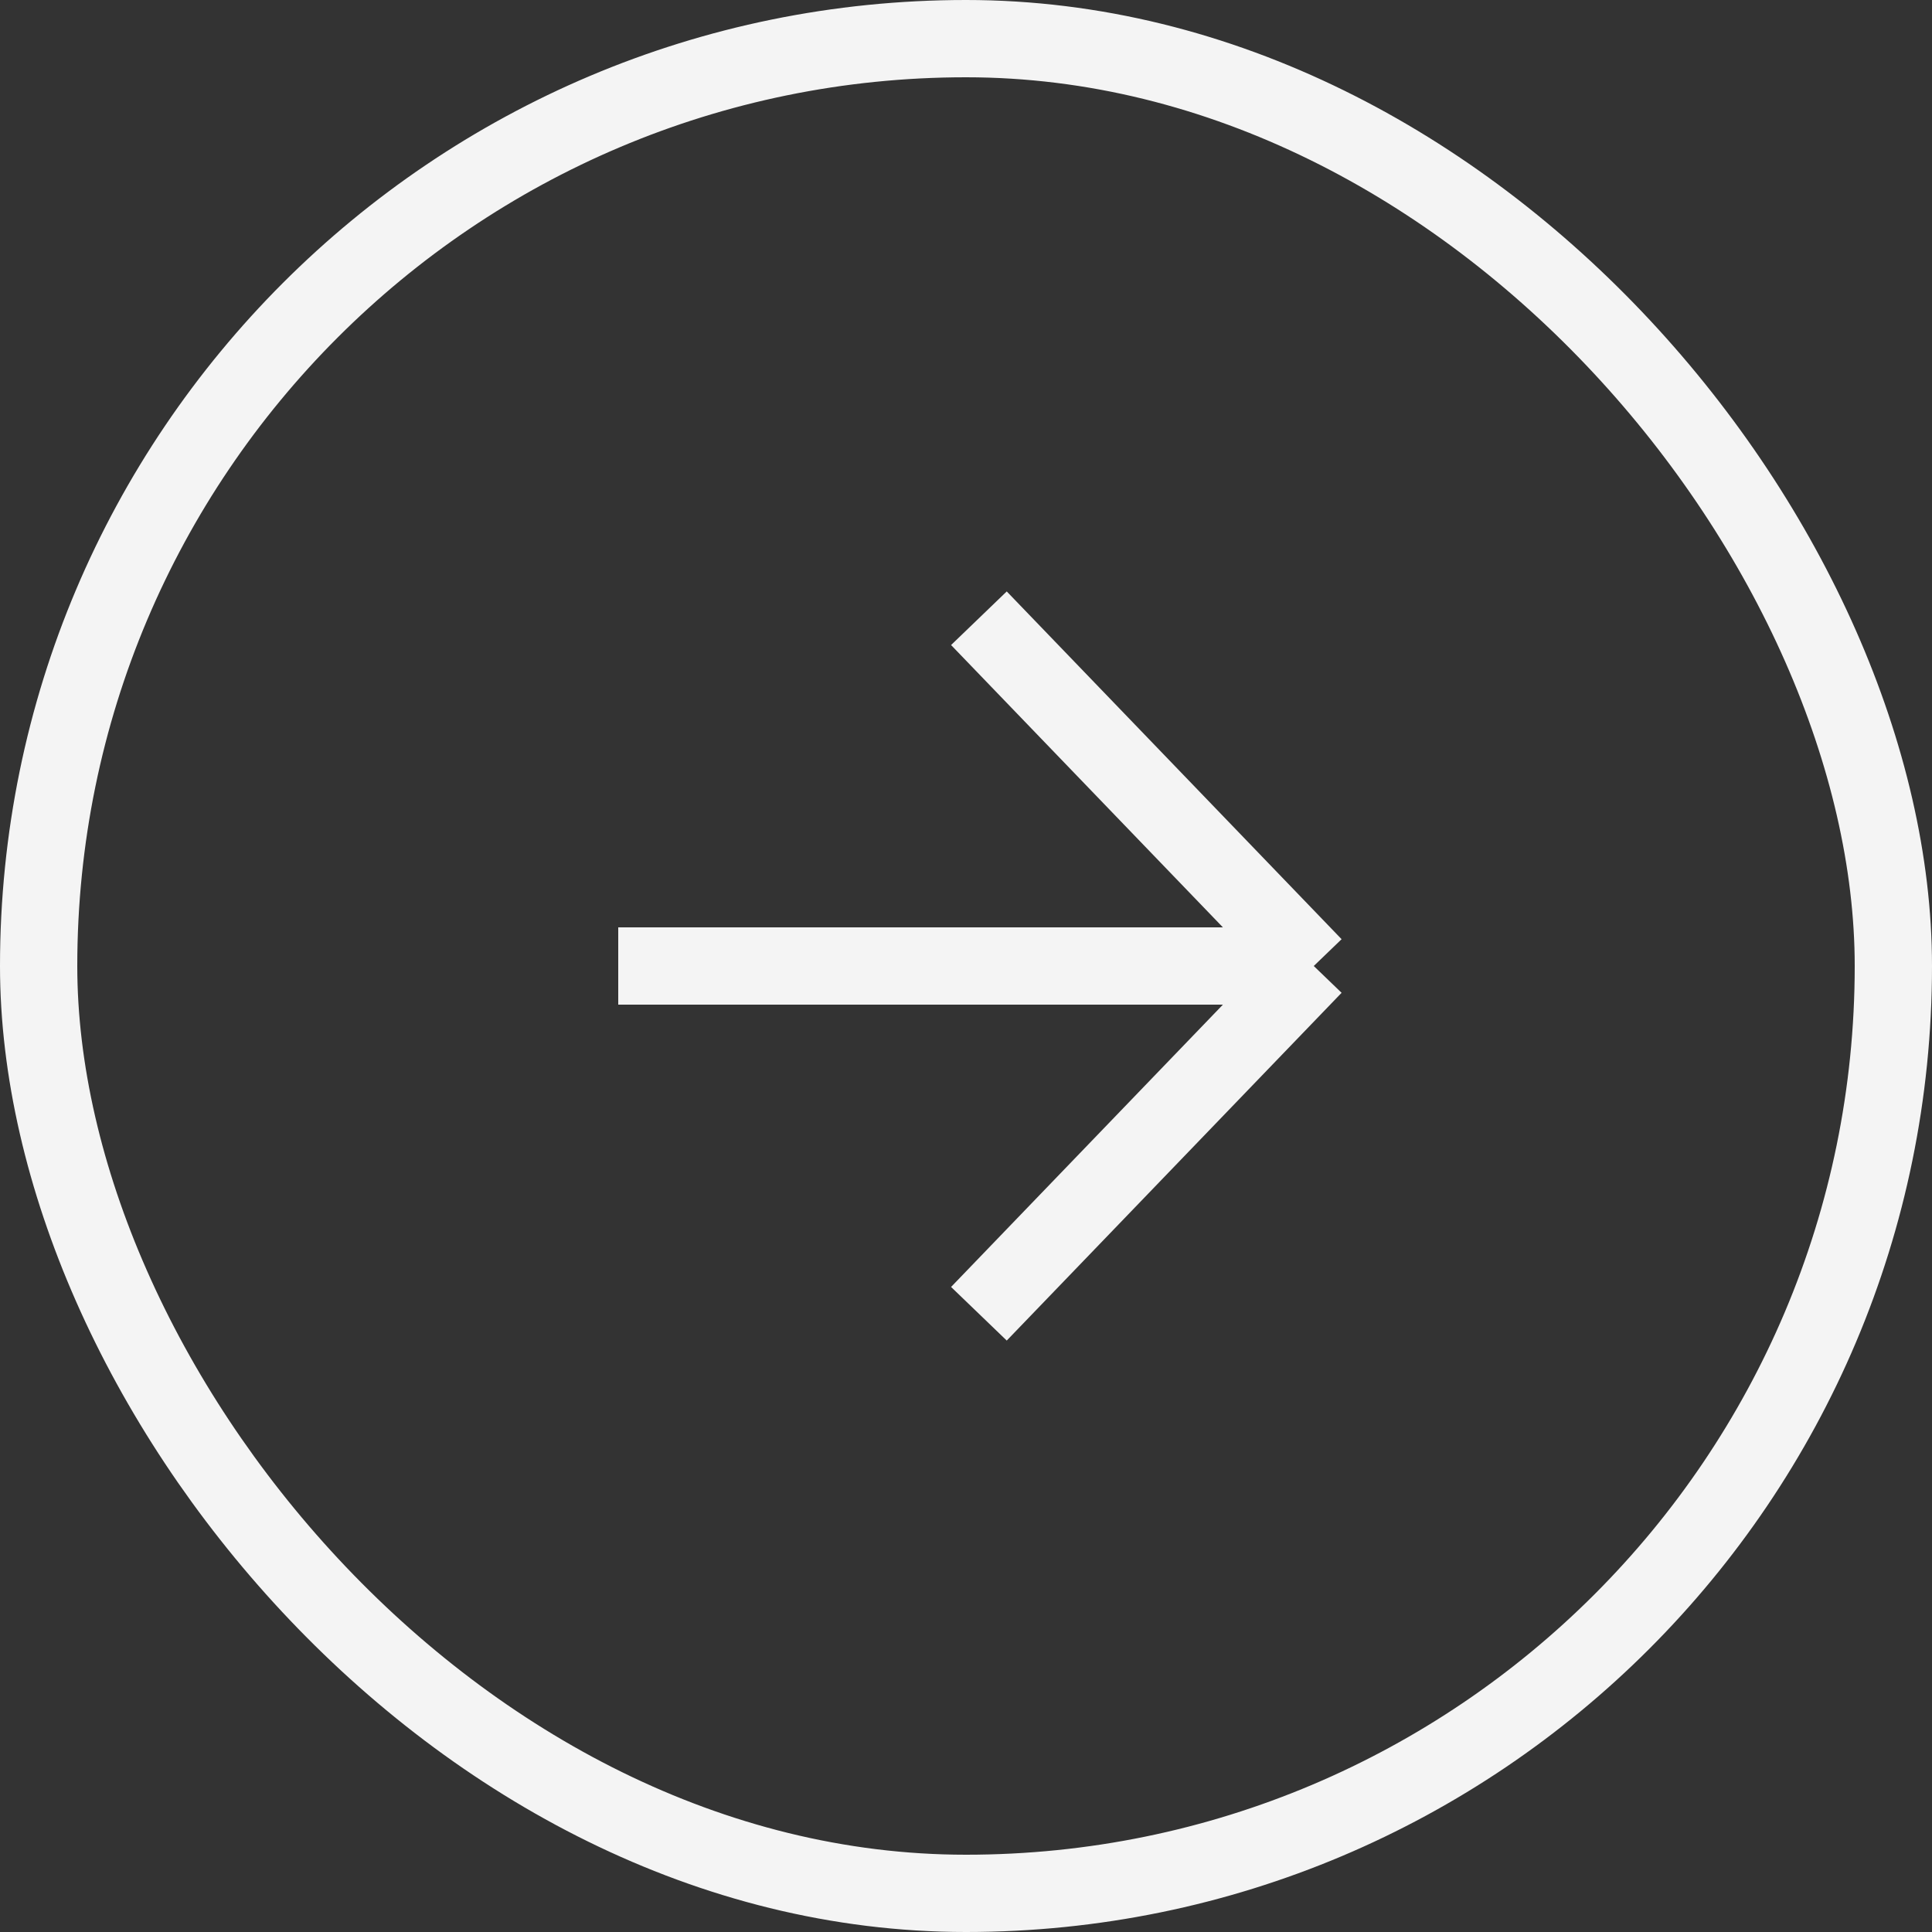 <svg width="25" height="25" viewBox="0 0 25 25" fill="none" xmlns="http://www.w3.org/2000/svg">
<rect x="0" y="0" width="25" height="25" fill="#333333" stroke="none"/>
<rect x="0.5" y="0.5" width="24" height="24" rx="12" stroke="#F4F4F4"/>
<path d="M8 12.5L17 12.5M17 12.5L12.667 8M17 12.5L12.667 17" stroke="#F4F4F4"/>
</svg>
